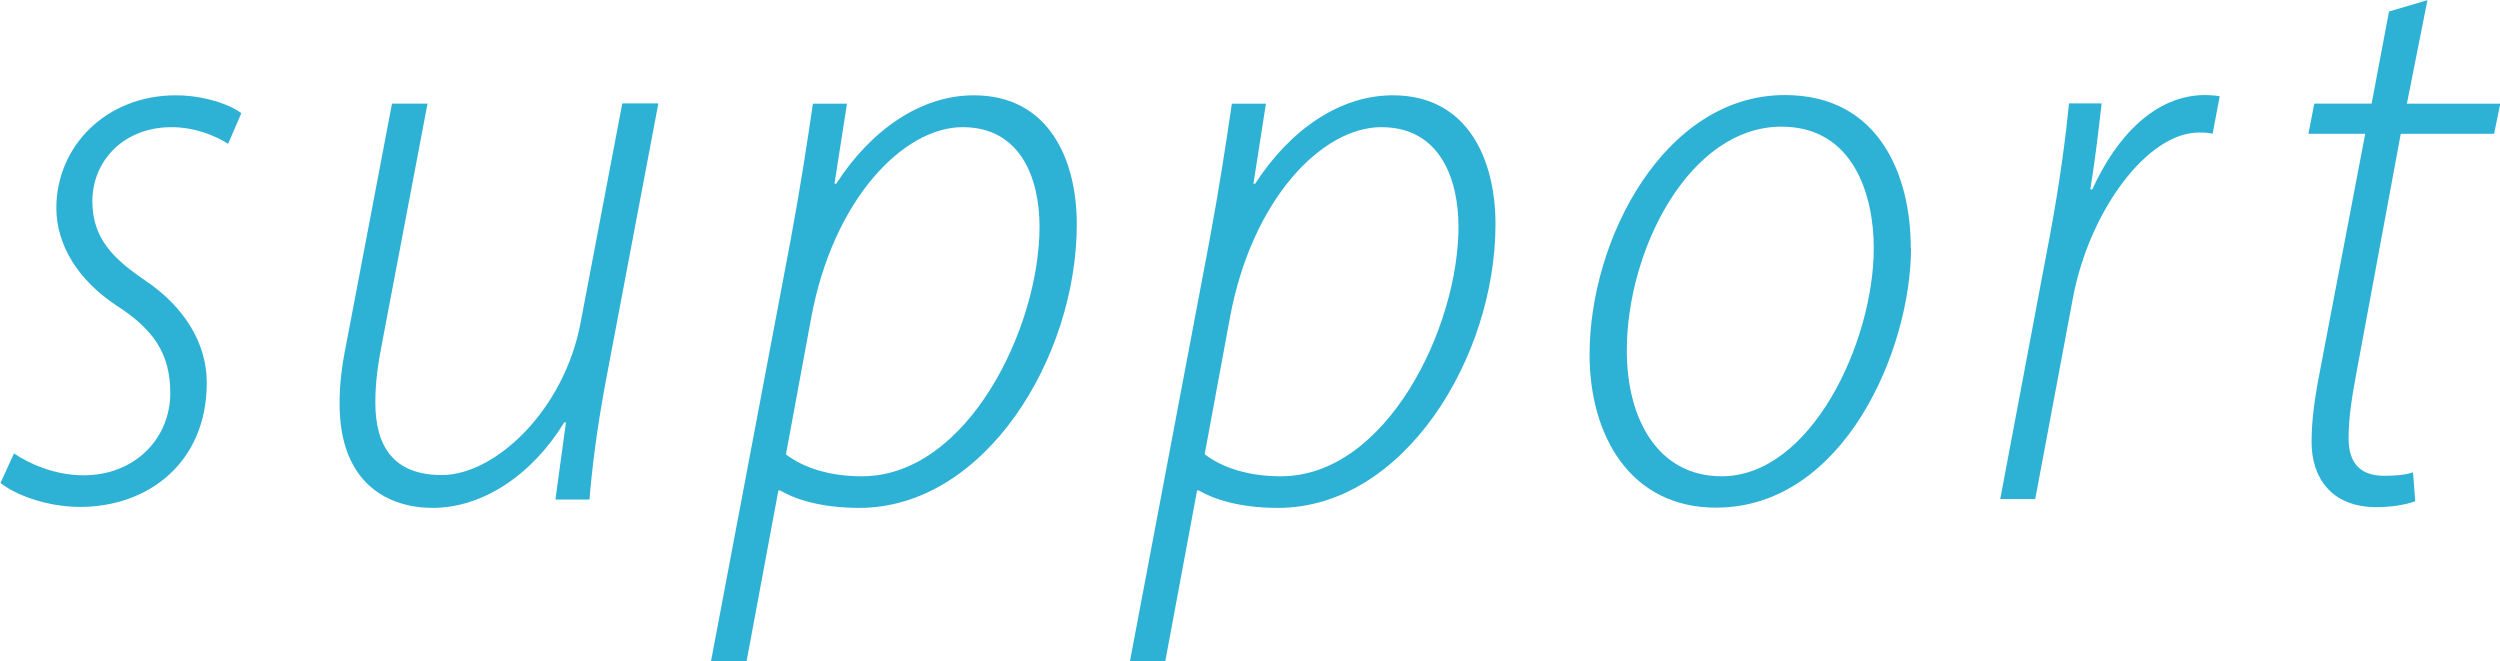 <?xml version="1.0" encoding="UTF-8"?><svg xmlns="http://www.w3.org/2000/svg" viewBox="0 0 102.04 26.99"><defs><style>.cls-1{mix-blend-mode:multiply;}.cls-2{isolation:isolate;}.cls-3{fill:#2db1d5;stroke-width:0px;}</style></defs><g class="cls-2"><g id="_レイヤー_2"><g id="_レイヤー_1-2"><g class="cls-1"><path class="cls-3" d="M.56,18.5c.6.41,1.65.9,2.85.9,2.11,0,3.54-1.52,3.54-3.35,0-1.62-.68-2.6-2.18-3.57-1.6-1.05-2.47-2.5-2.47-3.99,0-2.52,2.03-4.6,4.88-4.6,1.1,0,2.19.36,2.67.73l-.54,1.25c-.49-.32-1.35-.68-2.31-.68-1.94,0-3.23,1.36-3.23,3.03,0,1.51.86,2.35,2.16,3.23,1.56,1.05,2.51,2.53,2.51,4.17,0,3.27-2.4,5.07-5.17,5.07-1.43,0-2.72-.54-3.25-.98l.56-1.22Z"/><path class="cls-3" d="M26.87,4.23l-2.16,11.41c-.36,1.94-.55,3.52-.65,4.75h-1.39l.43-3.15h-.07c-1.3,2.13-3.32,3.49-5.37,3.49-1.77,0-3.8-.95-3.8-4.26,0-.74.08-1.48.27-2.41l1.87-9.83h1.45l-1.84,9.69c-.19.95-.29,1.71-.29,2.51,0,1.78.74,2.96,2.71,2.96,2.18,0,5-2.64,5.67-6.23l1.7-8.94h1.45Z"/><path class="cls-3" d="M29.02,26.99l3.25-17.19c.4-2.15.69-4.07.91-5.57h1.39l-.51,3.27h.07c1.43-2.21,3.46-3.61,5.62-3.61,3.06,0,4.2,2.62,4.2,5.26,0,5.45-3.75,11.58-8.88,11.58-1.58,0-2.63-.36-3.23-.71h-.07l-1.3,6.98h-1.45ZM32.07,18.54c.73.56,1.8.9,3.11.9,4.3,0,7.25-6.05,7.25-10.19,0-1.92-.74-4.06-3.14-4.06s-5.28,2.92-6.18,7.78l-1.03,5.57Z"/><path class="cls-3" d="M46.12,26.99l3.25-17.19c.4-2.15.69-4.07.91-5.57h1.39l-.51,3.27h.07c1.43-2.21,3.46-3.61,5.62-3.61,3.06,0,4.19,2.62,4.19,5.26,0,5.45-3.75,11.58-8.88,11.58-1.58,0-2.63-.36-3.23-.71h-.07l-1.3,6.98h-1.45ZM49.17,18.54c.73.56,1.8.9,3.11.9,4.3,0,7.25-6.05,7.25-10.19,0-1.92-.74-4.06-3.15-4.06s-5.28,2.92-6.18,7.78l-1.03,5.57Z"/><path class="cls-3" d="M78,10.12c0,4.14-2.73,10.6-7.96,10.6-3.49,0-5.16-2.93-5.16-6.25,0-4.73,3.07-10.59,7.97-10.59,3.88,0,5.14,3.32,5.14,6.23ZM66.4,14.31c0,2.84,1.3,5.13,3.87,5.13,3.64,0,6.21-5.46,6.21-9.32,0-2.11-.8-4.95-3.77-4.95-3.74,0-6.31,5-6.31,9.14Z"/><path class="cls-3" d="M81.64,20.38l2.05-10.88c.38-2.04.62-3.88.76-5.28h1.33c-.12,1.05-.24,2.12-.46,3.51h.08c.98-2.16,2.57-3.85,4.6-3.85.19,0,.45.02.6.05l-.29,1.53c-.14-.04-.31-.05-.56-.05-2.11,0-4.47,3.2-5.14,6.74l-1.54,8.22h-1.45Z"/><path class="cls-3" d="M99.08,0l-.84,4.23h3.81l-.25,1.23h-3.81l-1.79,9.65c-.2,1.06-.34,1.92-.34,2.78,0,.96.43,1.53,1.45,1.53.52,0,.88-.04,1.18-.14l.09,1.18c-.42.15-1,.24-1.58.24-1.9,0-2.65-1.27-2.65-2.64,0-.85.1-1.69.35-2.96l1.84-9.64h-2.32l.24-1.23h2.34l.71-3.76,1.59-.47Z"/></g></g></g></g></svg>